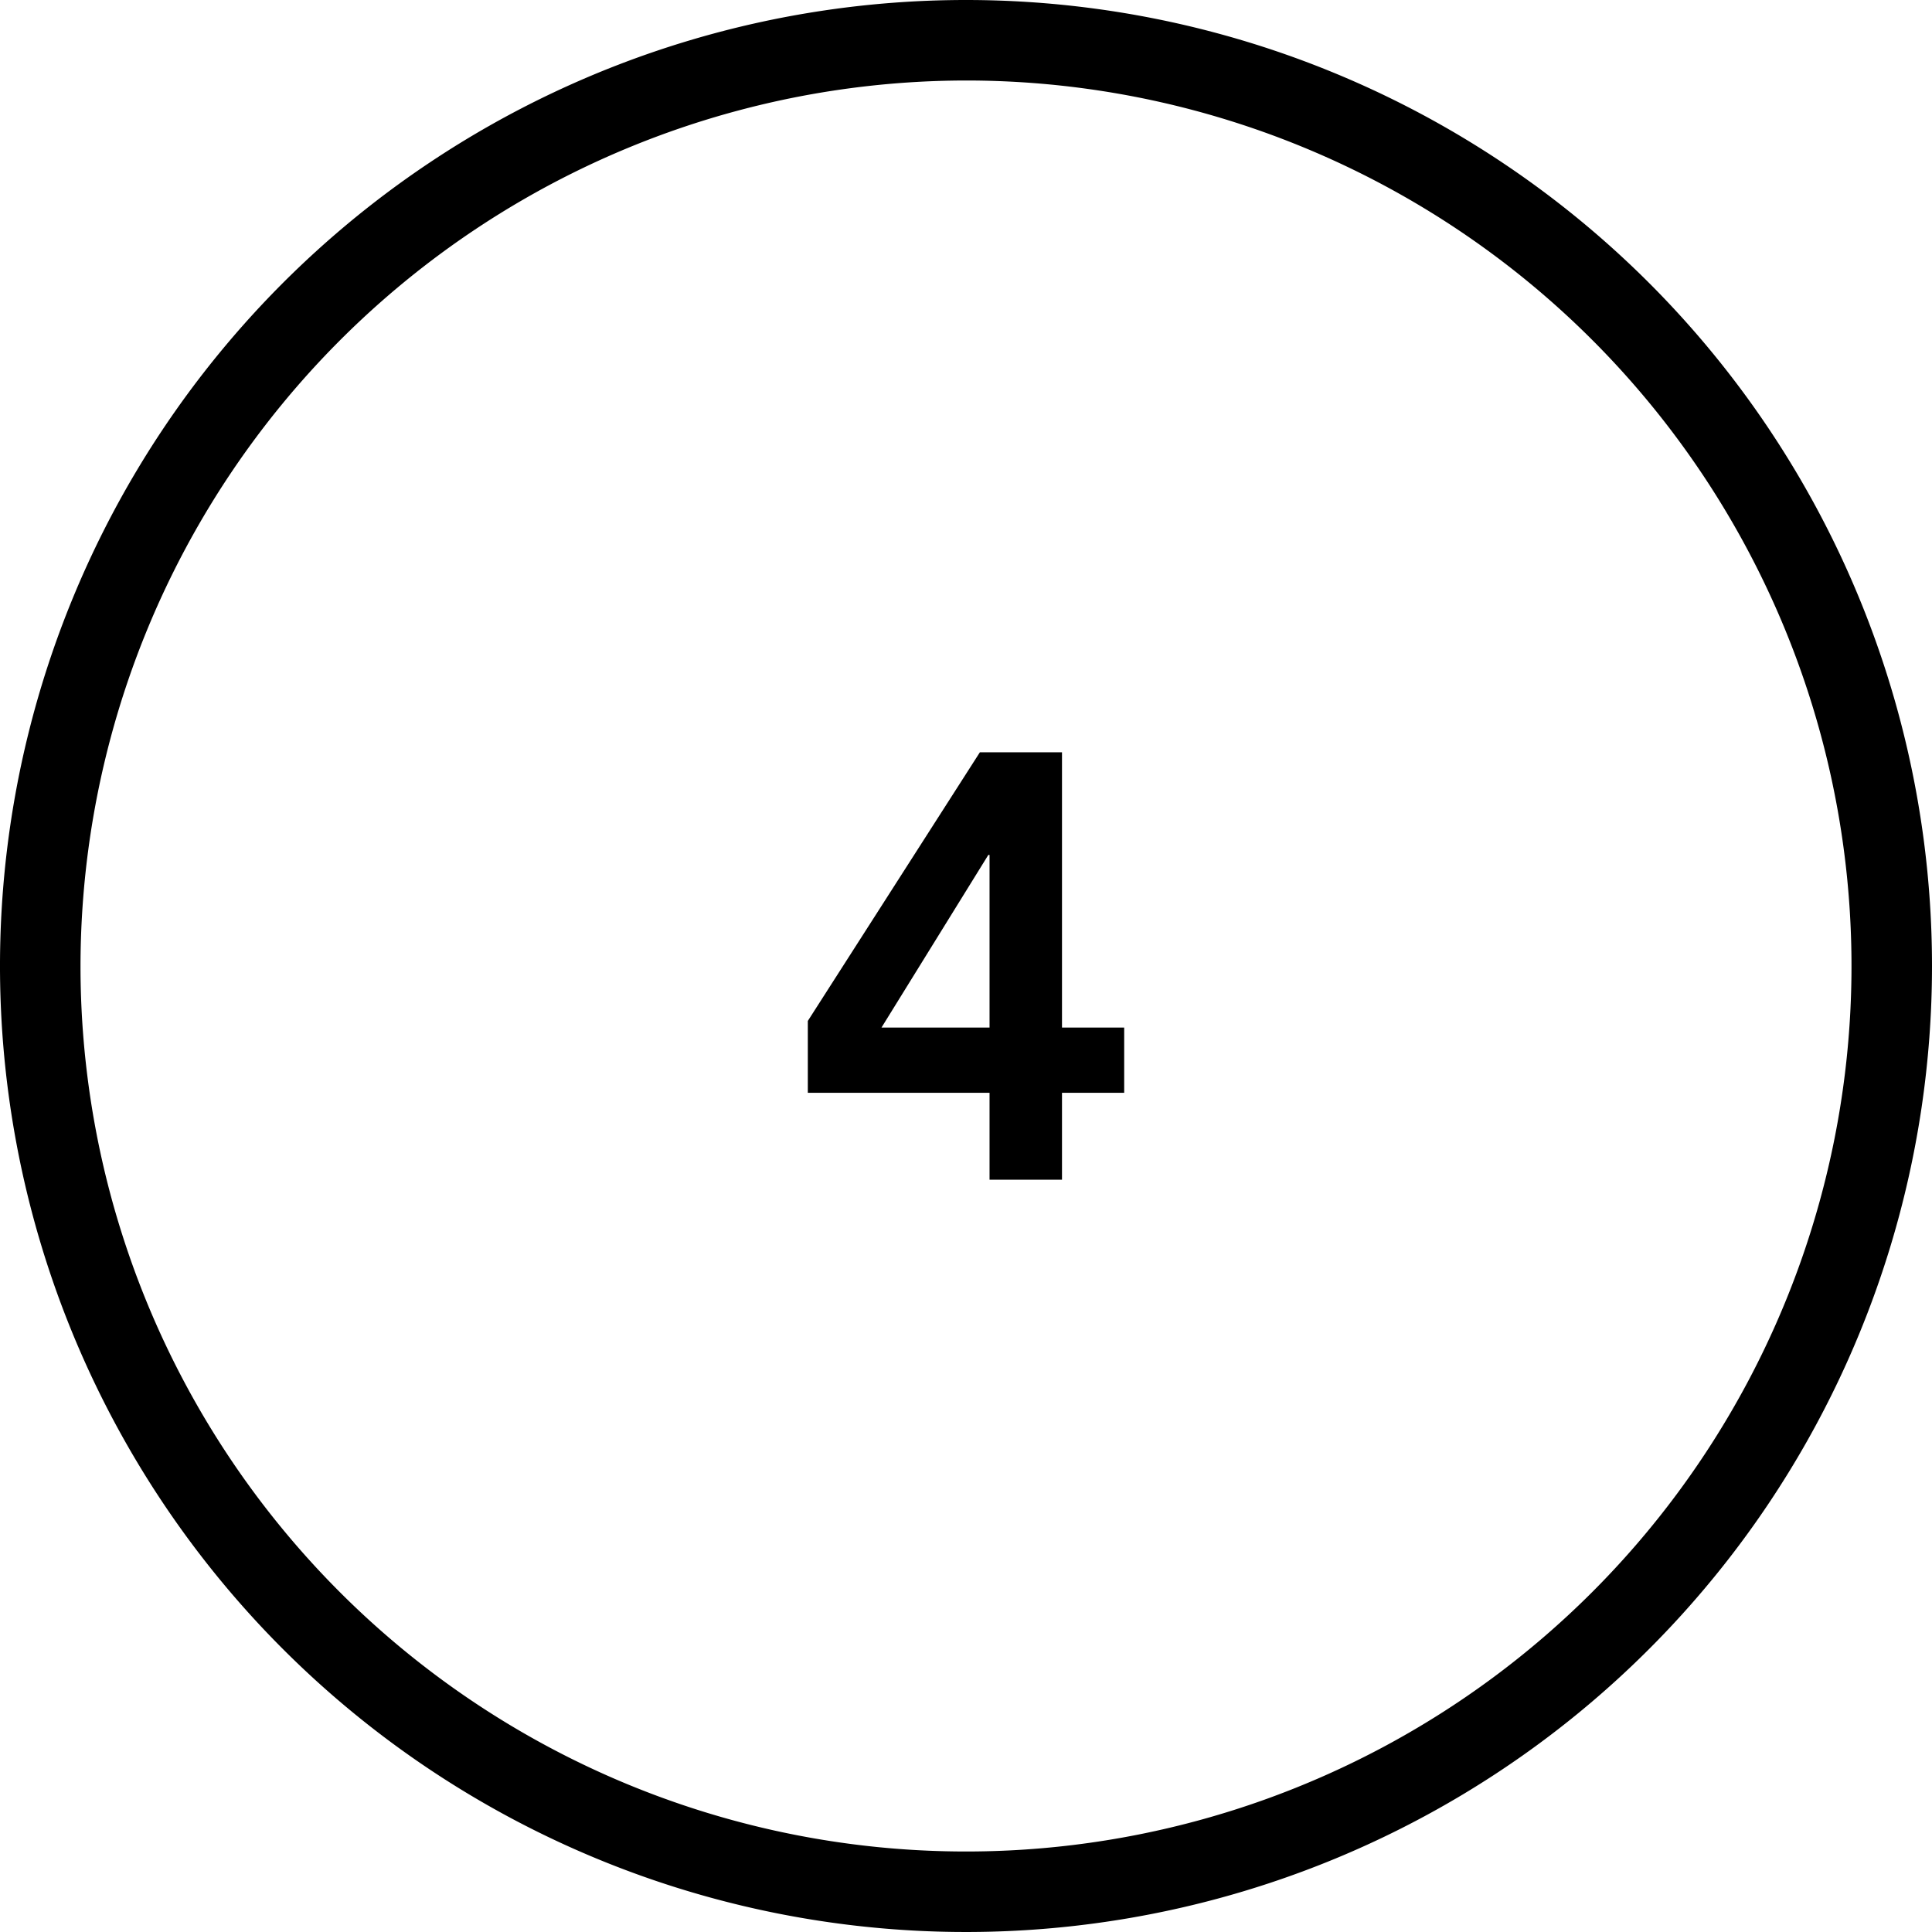 <svg xmlns="http://www.w3.org/2000/svg" viewBox="0 0 48 48">
<path d="M24,2A22,22,0,1,1,2,24,22.025,22.025,0,0,1,24,2m0-2A24,24,0,1,0,48,24,24,24,0,0,0,24,0Z"/>
<path d="M24.585,27.15H20.07V25.365l4.275-6.675h2.04v6.84H27.93v1.62H26.385v2.16h-1.8Zm0-5.91h-.03L21.9,25.53h2.685Z"/>
</svg>
